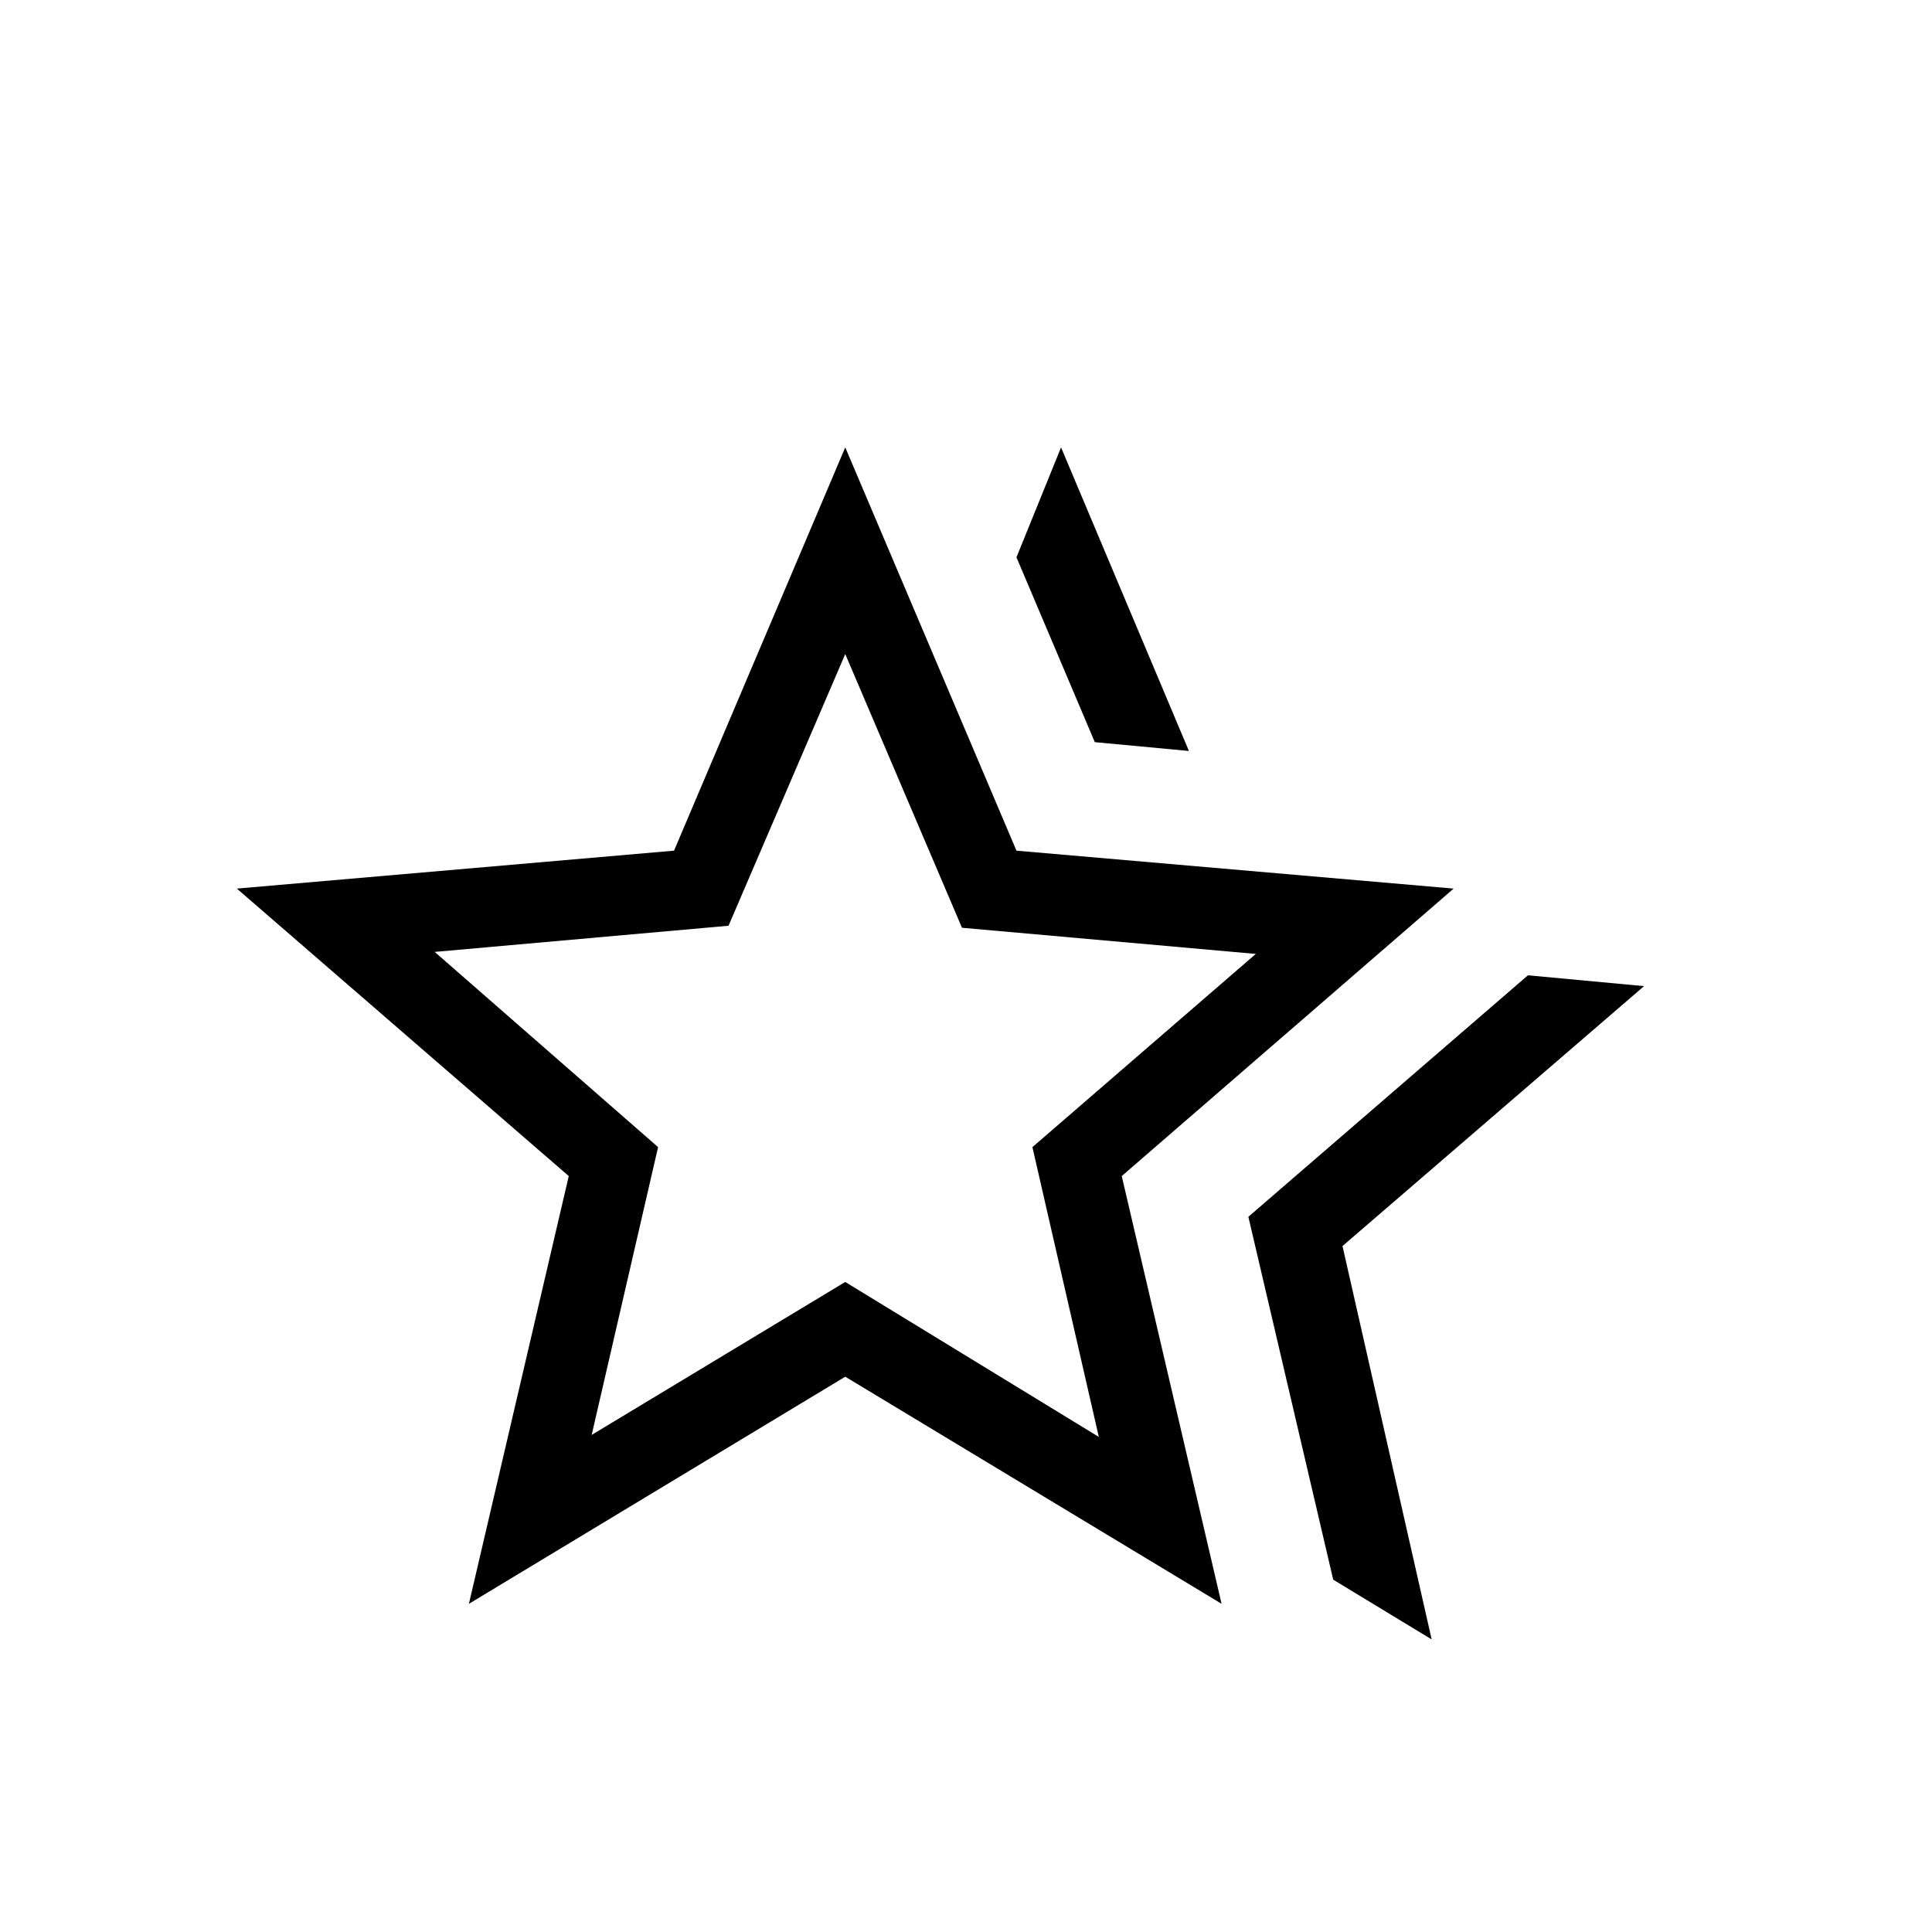 <?xml version="1.0" encoding="UTF-8"?> <svg xmlns="http://www.w3.org/2000/svg" height="24" viewBox="0 -960 960 960" width="24"> <path d="m620.308-355.385 138.923-120L816.924-470 667.078-340.846l44.307 195.462-48.923-29.693-42.154-180.308ZM544-591.231l-38.923-91.846 22.154-54.616 63.539 150.847-46.77-4.385ZM294-247l126-76 126 77-33-144 111-96-146-13-58-136-58 135-146 13 111 97-33 143Zm-61 83.924 49.615-212.539-164.923-142.847 217.231-18.846L420-737.693l85.077 200.385 217.231 18.846-164.923 142.847L607-163.076 420-275.923 233-163.076Zm187-257.693Z"></path> </svg> 
